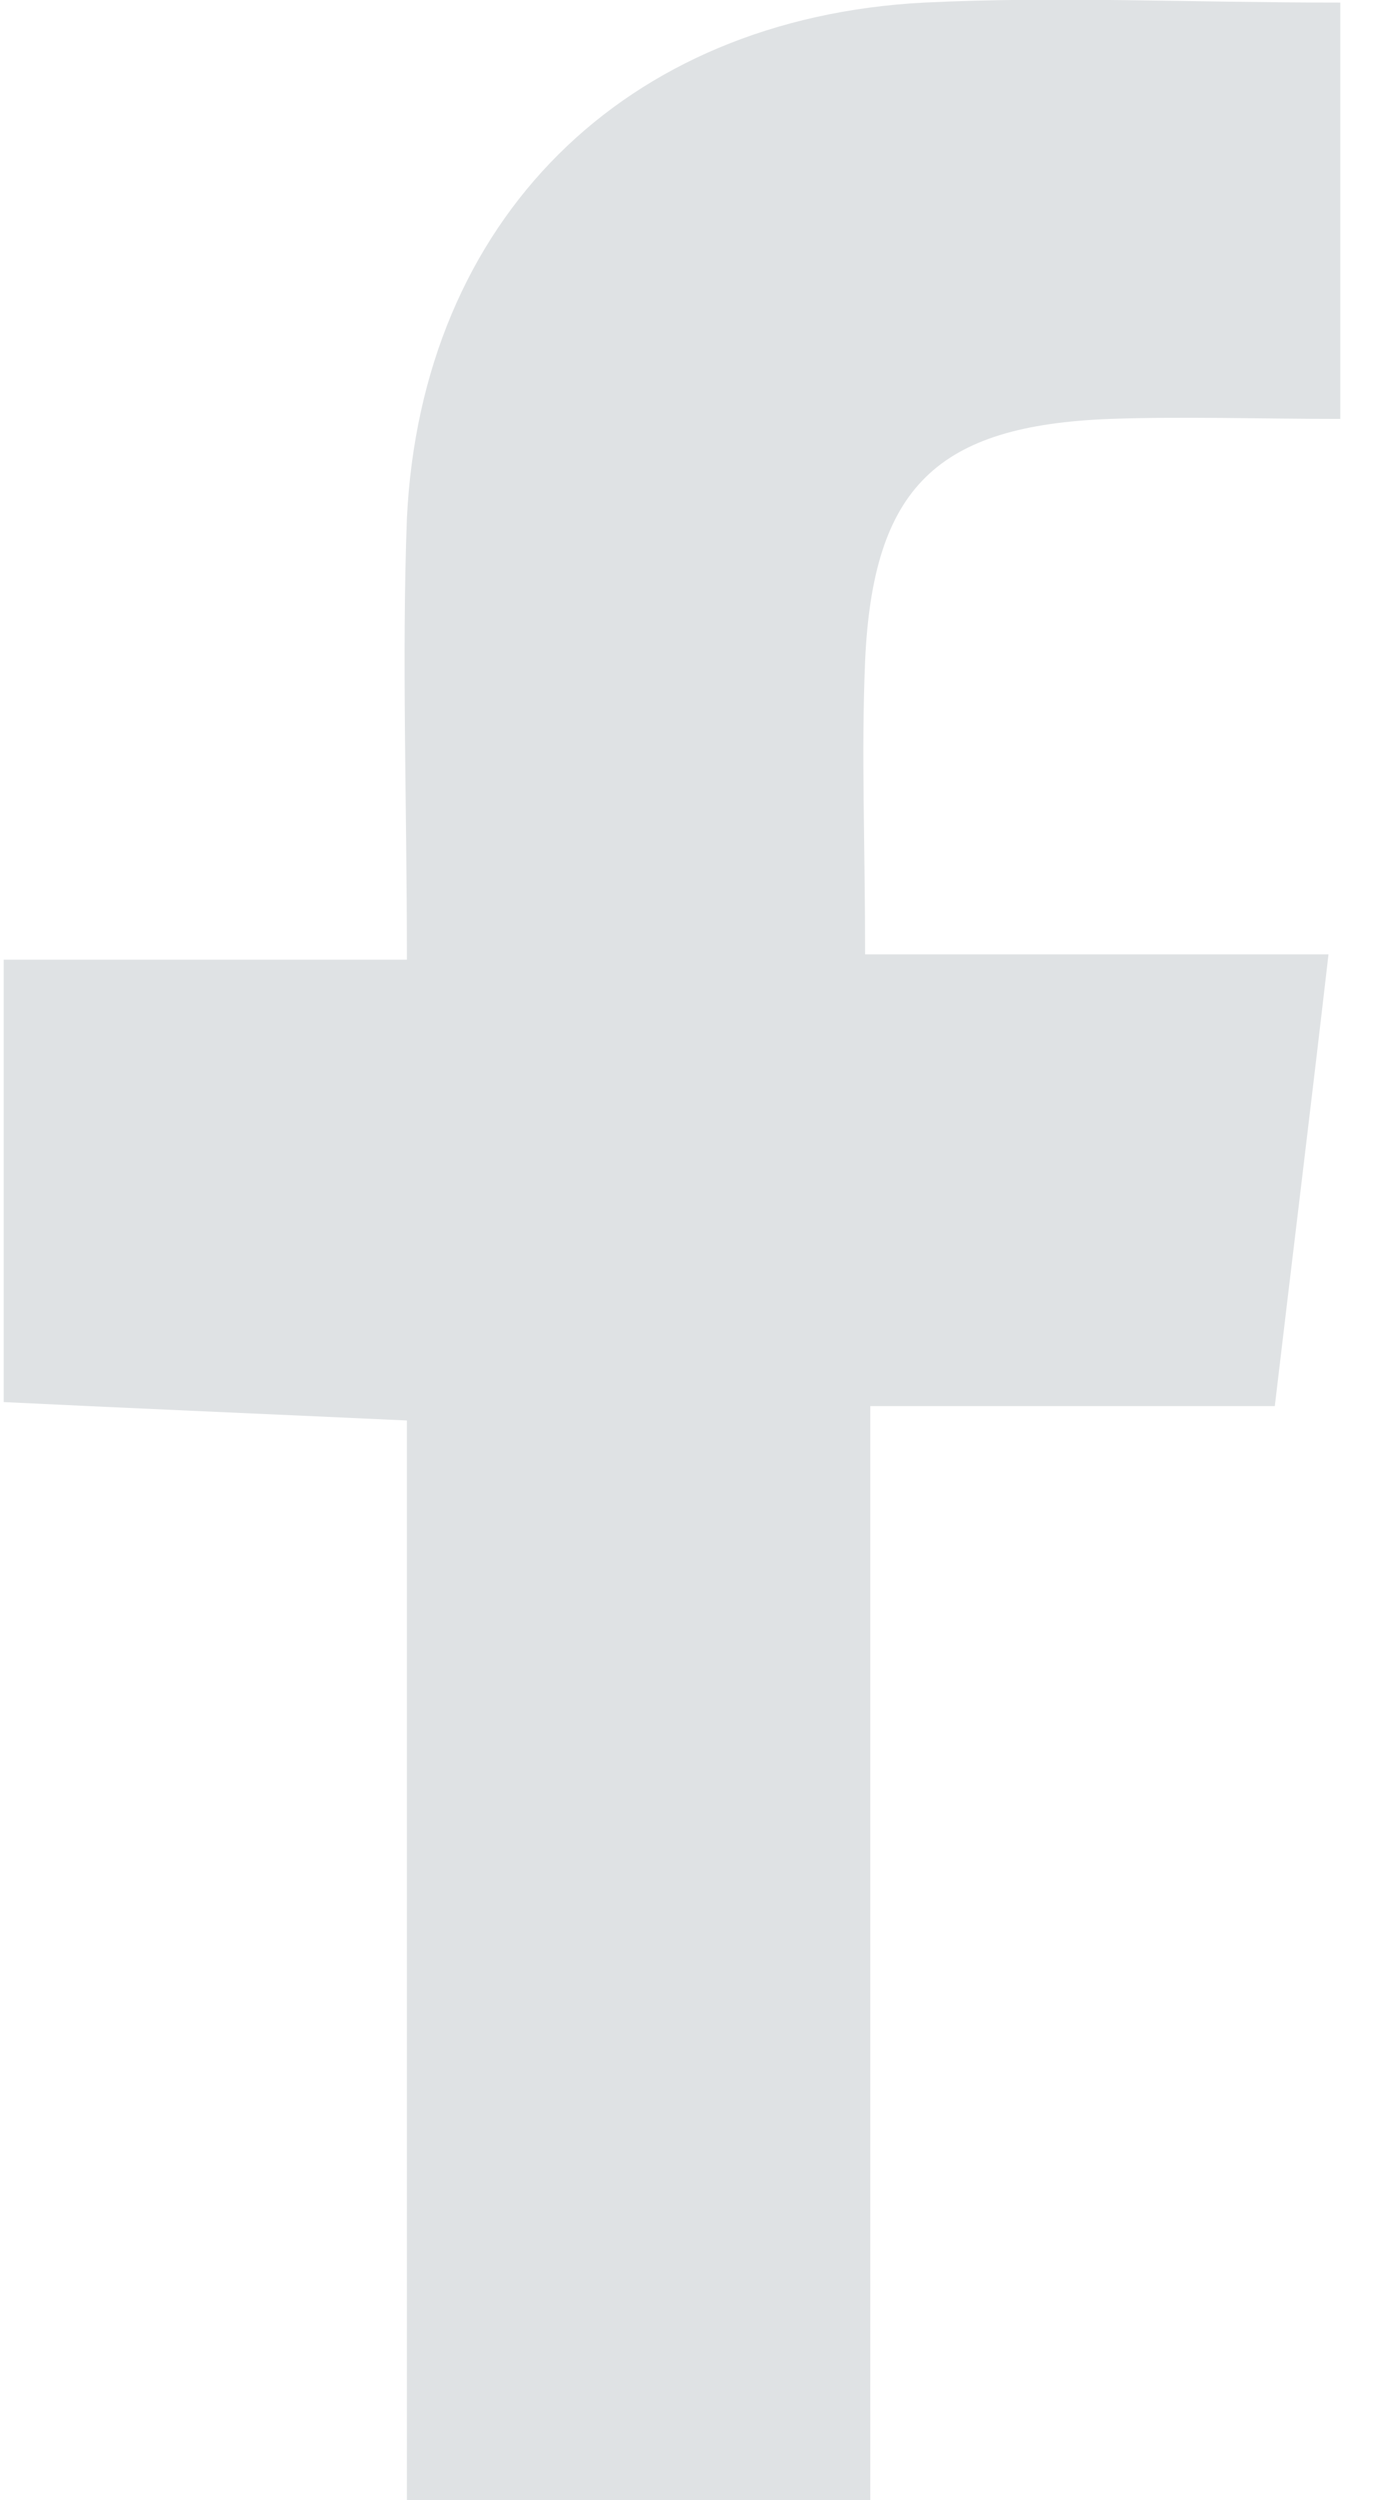 <svg width="14" height="25" viewBox="0 0 14 25" fill="none" xmlns="http://www.w3.org/2000/svg">
<g id="fb-ico" clip-path="url(#clip0_606_105)">
<path id="Vector" d="M13.403 0.026V4.189C12.591 4.189 11.845 4.163 11.099 4.189C9.371 4.255 8.729 4.87 8.651 6.611C8.612 7.527 8.651 8.444 8.651 9.543H13.285C13.102 11.127 12.932 12.502 12.748 14.06H8.703V25.92H4.069V14.204C2.642 14.138 1.399 14.086 0.037 14.02V9.596H4.069C4.069 7.999 4.017 6.585 4.069 5.184C4.213 2.199 6.242 0.183 9.24 0.026C10.562 -0.039 11.884 0.026 13.403 0.026Z" fill="#DFE2E4"/>
</g>
<defs>
<clipPath id="clip0_606_105">
<rect width="13.44" height="25.92" fill="white"/>
</clipPath>
</defs>
</svg>
